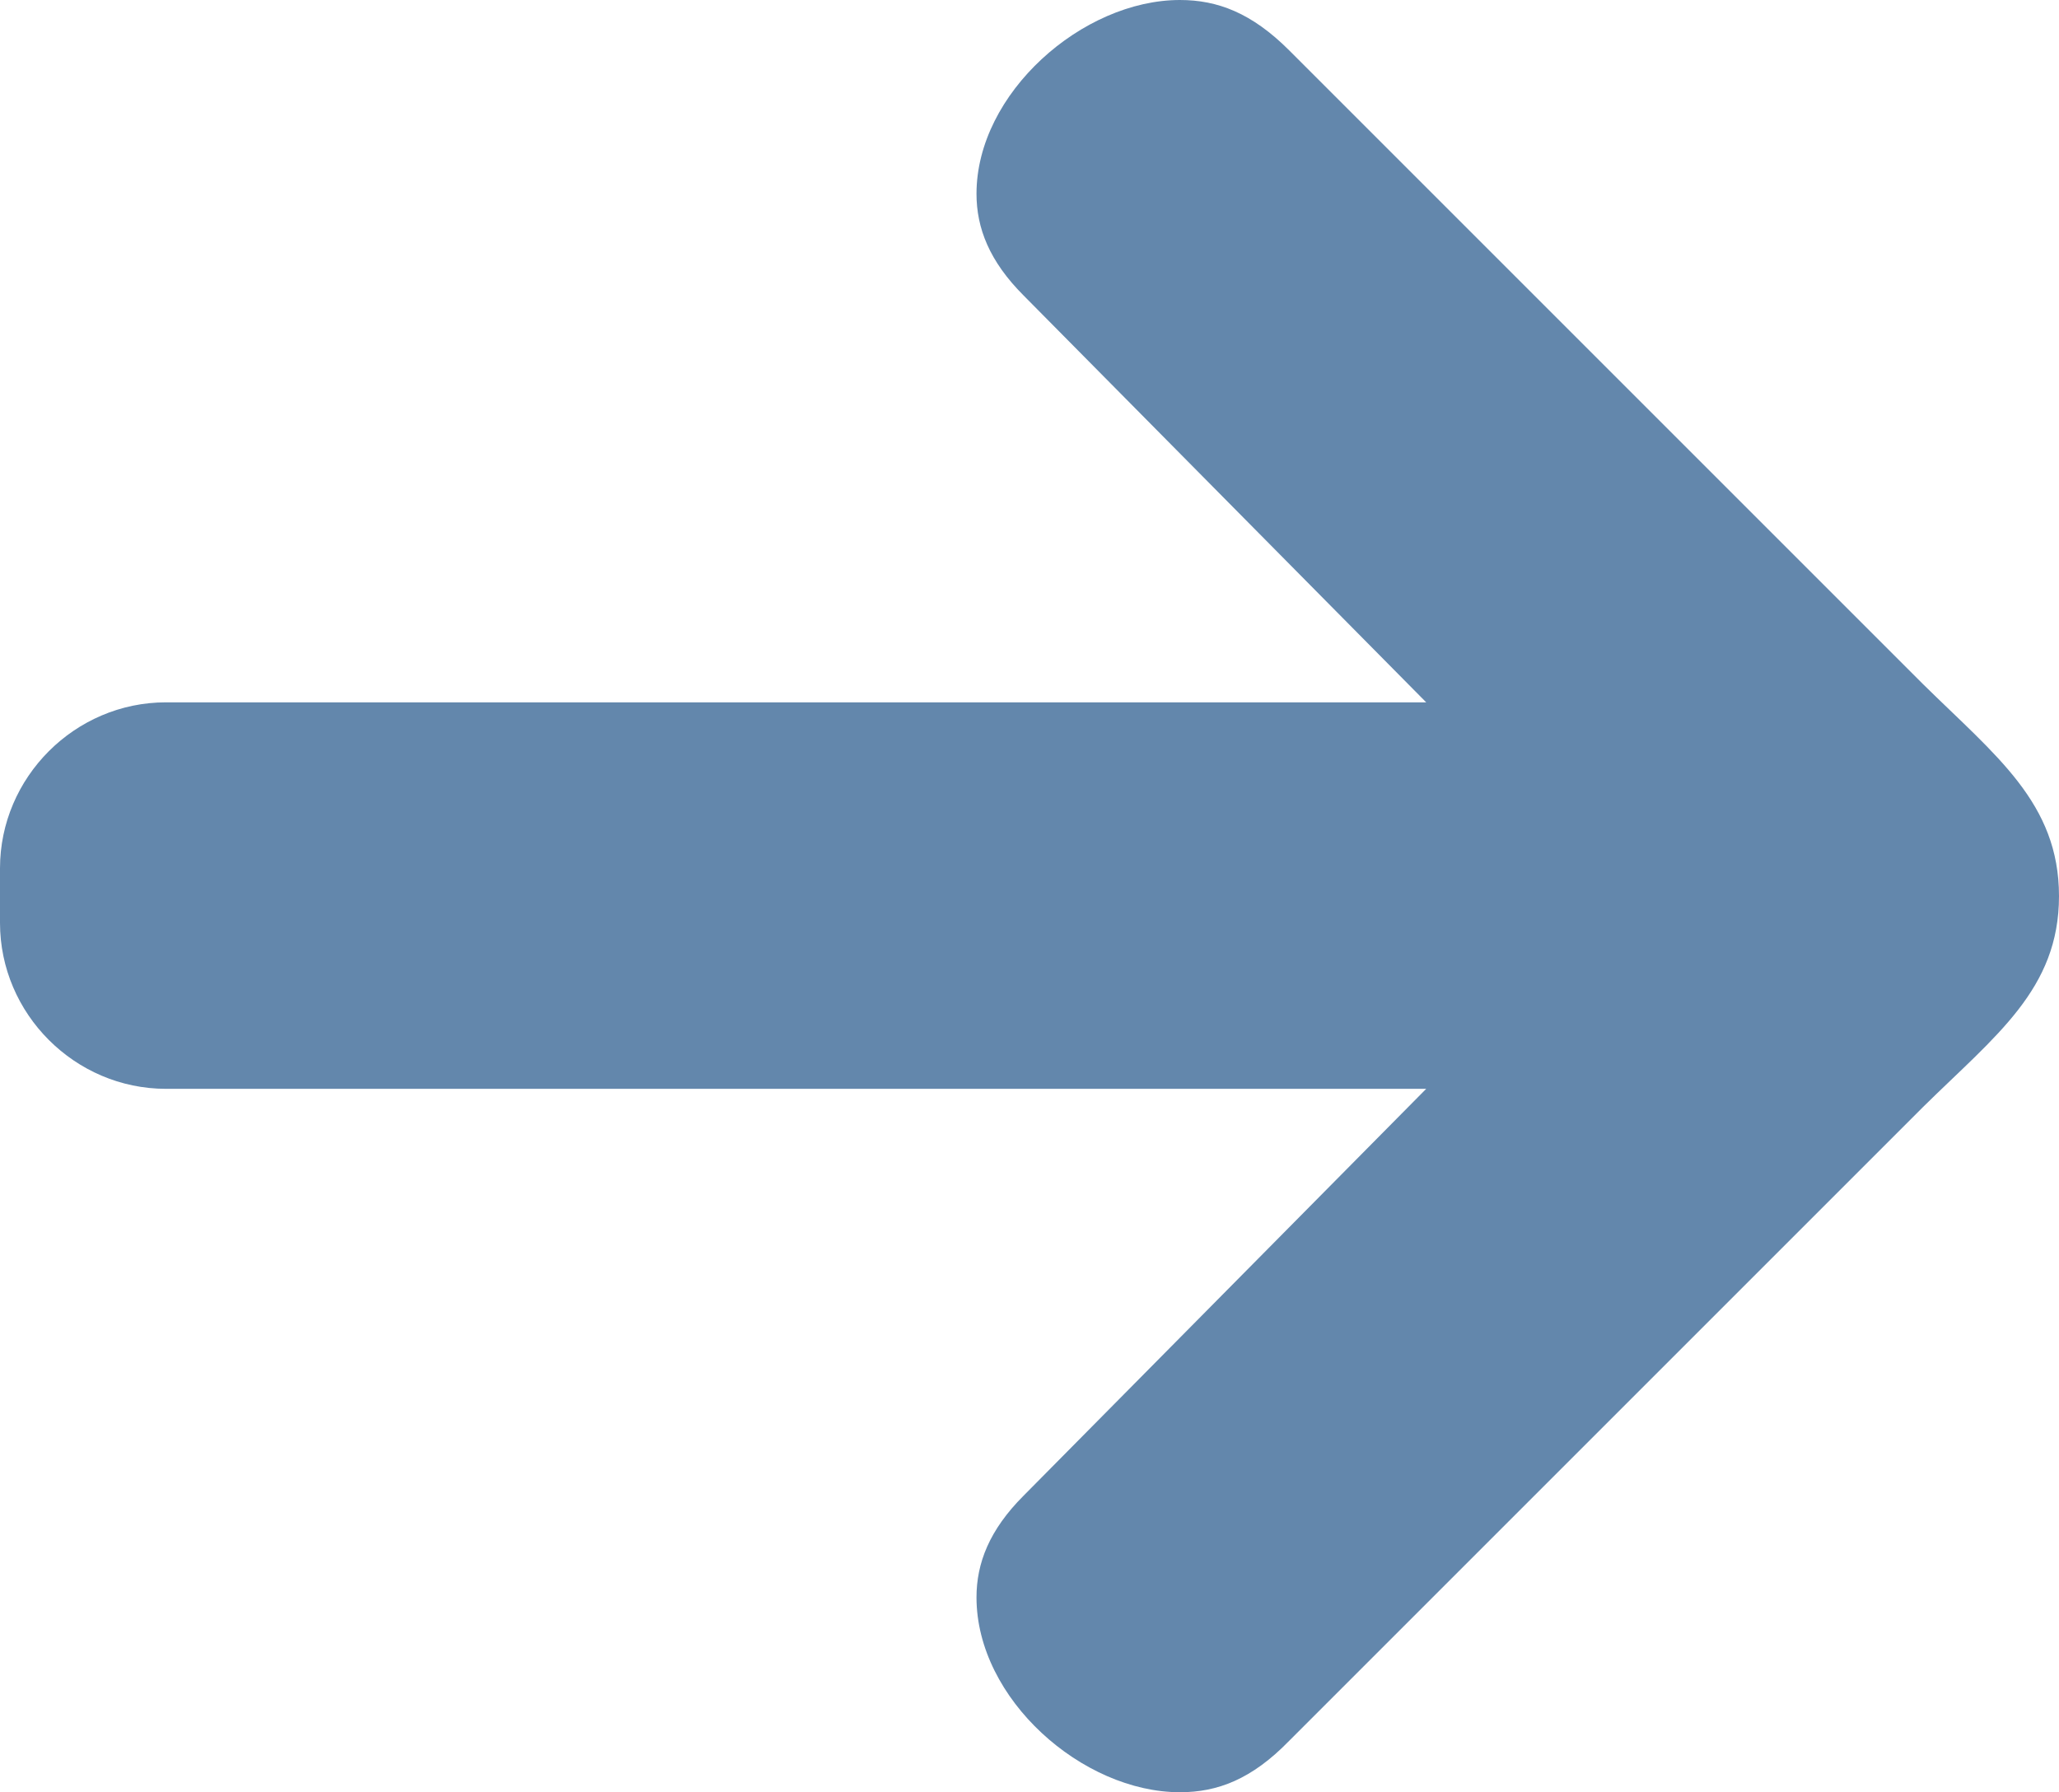 <?xml version="1.0" encoding="utf-8"?>
<!-- Generator: Adobe Illustrator 25.0.0, SVG Export Plug-In . SVG Version: 6.00 Build 0)  -->
<svg version="1.1" id="Layer_1" xmlns="http://www.w3.org/2000/svg" xmlns:xlink="http://www.w3.org/1999/xlink" x="0px" y="0px"
	 viewBox="0 0 19.23 16.74" style="enable-background:new 0 0 19.23 16.74;" xml:space="preserve">
<style type="text/css">
	.st0{fill:#6387AC;}
</style>
<path class="st0" d="M11.02,0c0.35,0,0.67,0.12,1.02,0.47l5.92,5.92c0.68,0.67,1.27,1.11,1.27,1.98s-0.59,1.3-1.27,1.97l-5.92,5.92
	c-0.35,0.36-0.67,0.48-1.02,0.48c-0.91,0-1.9-0.87-1.9-1.82c0-0.32,0.12-0.63,0.44-0.95l3.76-3.8H1.55C0.7,10.17,0,9.47,0,8.62
	l0-0.51c0-0.85,0.7-1.55,1.55-1.55h11.77l-3.76-3.8C9.24,2.44,9.12,2.13,9.12,1.81C9.12,0.87,10.11,0,11.02,0z"/>
<g>
</g>
<g>
</g>
<g>
</g>
<g>
</g>
<g>
</g>
</svg>
